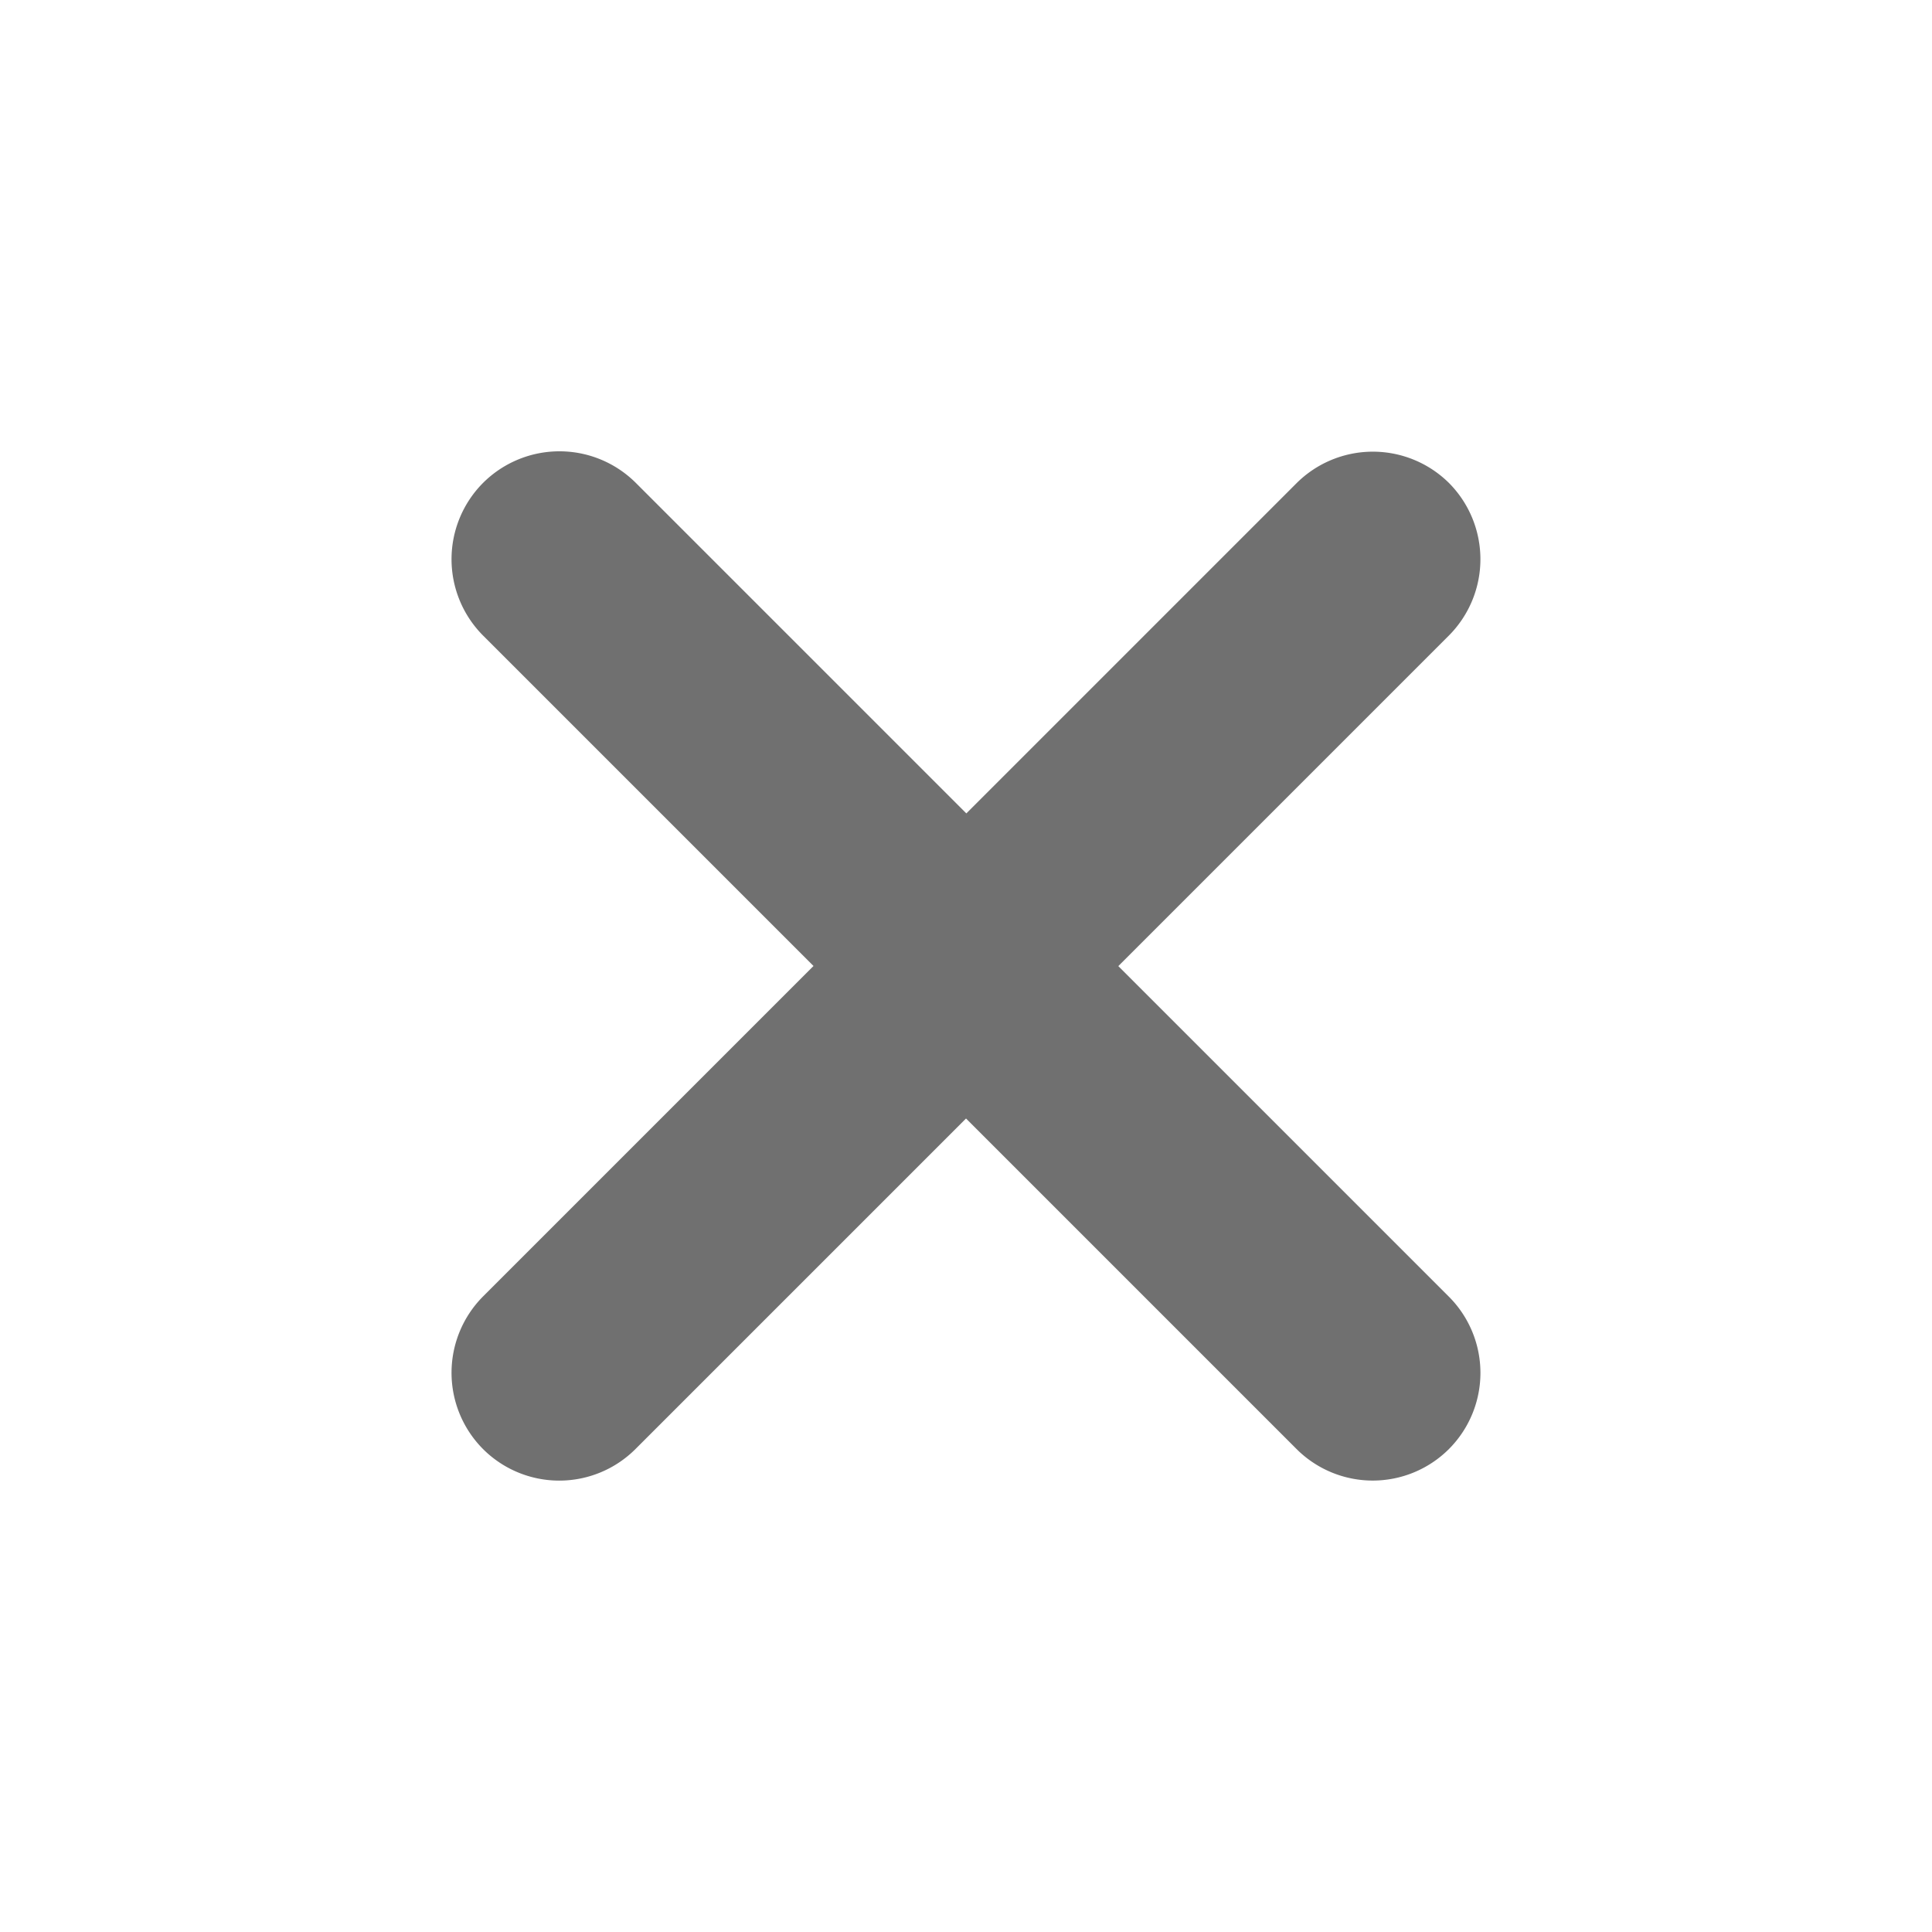 <svg xmlns="http://www.w3.org/2000/svg" width="33.941" height="33.941" viewBox="0 0 33.941 33.941">
  <path id="Union_2" data-name="Union 2" d="M-6293.9-796.9v-8.209h-8.209A1.9,1.9,0,0,1-6304-807a1.9,1.9,0,0,1,1.9-1.894h8.209v-8.211A1.894,1.894,0,0,1-6292-819a1.894,1.894,0,0,1,1.894,1.894v8.211h8.211A1.894,1.894,0,0,1-6280-807a1.9,1.9,0,0,1-1.895,1.894h-8.211v8.209A1.9,1.9,0,0,1-6292-795,1.9,1.9,0,0,1-6293.9-796.9Z" transform="translate(-5002.781 3895.451) rotate(135)" fill="#707070"/>
</svg>
